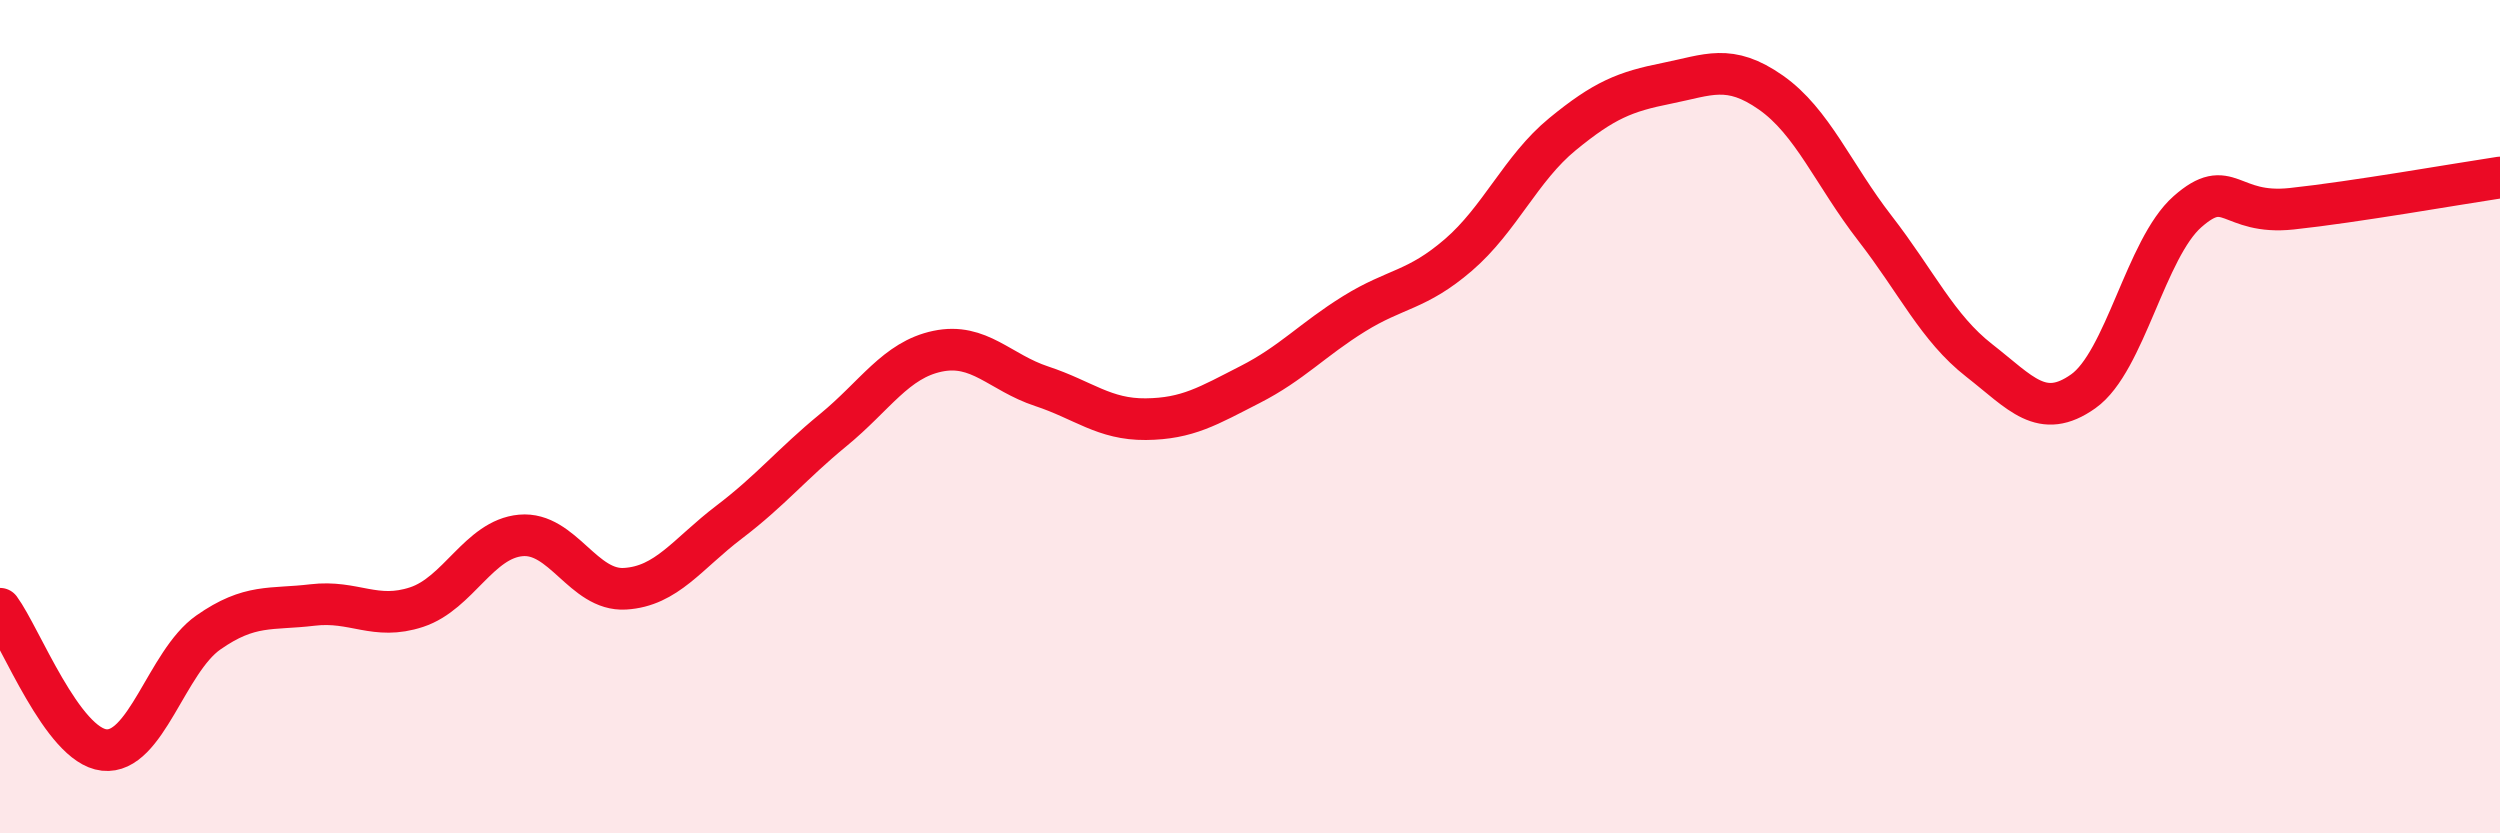 
    <svg width="60" height="20" viewBox="0 0 60 20" xmlns="http://www.w3.org/2000/svg">
      <path
        d="M 0,14.61 C 0.5,15.29 1.5,17.89 2.5,18 C 3.5,18.11 4,15.88 5,15.18 C 6,14.48 6.5,14.64 7.5,14.52 C 8.5,14.4 9,14.9 10,14.57 C 11,14.24 11.5,12.94 12.5,12.85 C 13.5,12.76 14,14.19 15,14.13 C 16,14.07 16.5,13.29 17.5,12.53 C 18.5,11.77 19,11.14 20,10.32 C 21,9.5 21.5,8.64 22.5,8.43 C 23.5,8.22 24,8.94 25,9.27 C 26,9.6 26.5,10.07 27.5,10.06 C 28.5,10.05 29,9.74 30,9.23 C 31,8.72 31.5,8.15 32.5,7.53 C 33.5,6.91 34,6.98 35,6.12 C 36,5.26 36.5,4.04 37.5,3.22 C 38.5,2.4 39,2.2 40,2 C 41,1.8 41.5,1.52 42.5,2.22 C 43.5,2.92 44,4.19 45,5.48 C 46,6.77 46.5,7.87 47.5,8.65 C 48.5,9.43 49,10.1 50,9.39 C 51,8.68 51.5,5.96 52.5,5.08 C 53.5,4.2 53.5,5.17 55,5.01 C 56.5,4.85 59,4.41 60,4.26L60 20L0 20Z"
        fill="#EB0A25"
        opacity="0.1"
        stroke-linecap="round"
        stroke-linejoin="round"
      />
      <path
        d="M 0,14.61 C 0.5,15.29 1.5,17.89 2.5,18 C 3.5,18.11 4,15.88 5,15.18 C 6,14.48 6.5,14.64 7.5,14.52 C 8.5,14.4 9,14.9 10,14.57 C 11,14.24 11.5,12.94 12.5,12.85 C 13.5,12.76 14,14.19 15,14.13 C 16,14.07 16.5,13.29 17.5,12.53 C 18.5,11.77 19,11.14 20,10.32 C 21,9.5 21.5,8.64 22.5,8.43 C 23.5,8.22 24,8.94 25,9.27 C 26,9.6 26.5,10.07 27.5,10.06 C 28.5,10.05 29,9.74 30,9.23 C 31,8.72 31.5,8.15 32.5,7.53 C 33.5,6.91 34,6.98 35,6.12 C 36,5.26 36.5,4.04 37.5,3.22 C 38.5,2.4 39,2.2 40,2 C 41,1.8 41.5,1.52 42.5,2.22 C 43.5,2.92 44,4.19 45,5.48 C 46,6.77 46.5,7.87 47.5,8.65 C 48.5,9.43 49,10.1 50,9.39 C 51,8.68 51.5,5.96 52.5,5.08 C 53.5,4.2 53.5,5.17 55,5.01 C 56.5,4.85 59,4.41 60,4.26"
        stroke="#EB0A25"
        stroke-width="1"
        fill="none"
        stroke-linecap="round"
        stroke-linejoin="round"
      />
    </svg>
  